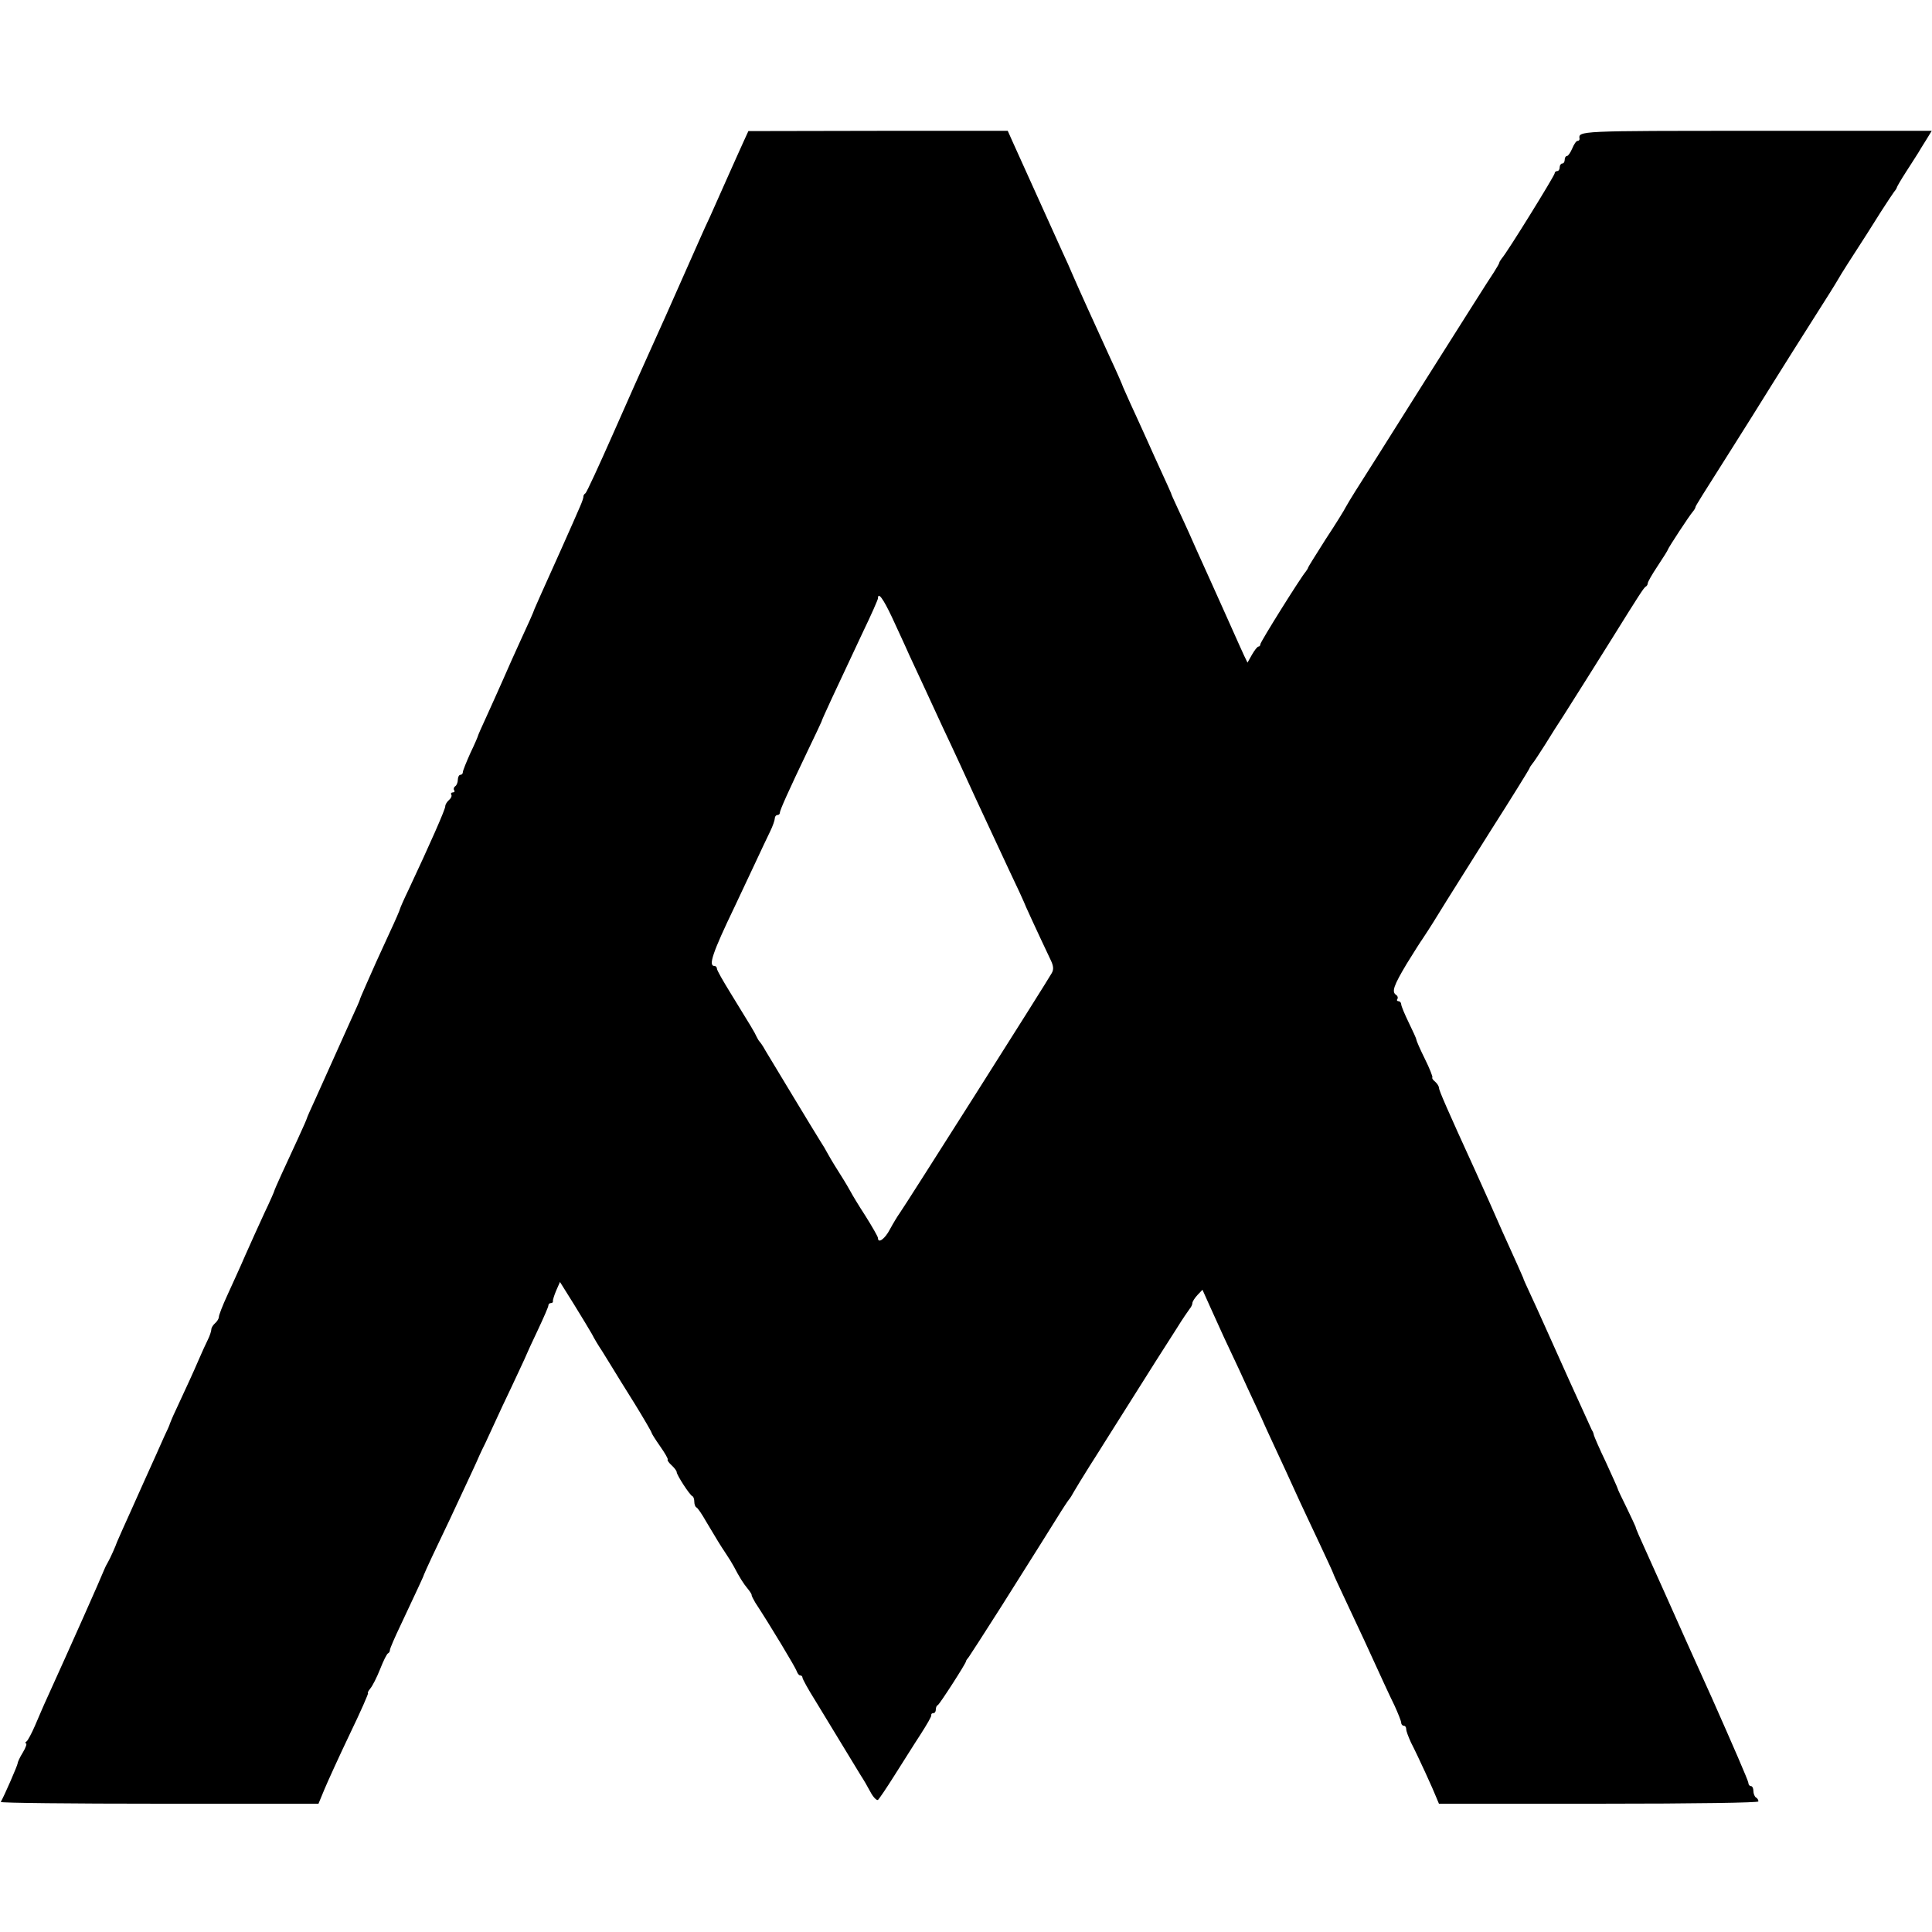 <?xml version="1.0" standalone="no"?>
<!DOCTYPE svg PUBLIC "-//W3C//DTD SVG 20010904//EN"
 "http://www.w3.org/TR/2001/REC-SVG-20010904/DTD/svg10.dtd">
<svg version="1.0" xmlns="http://www.w3.org/2000/svg"
 width="768pt" height="768pt" viewBox="0 0 768 768"
 preserveAspectRatio="xMidYMid meet">
<g transform="translate(0,768) scale(0.1,-0.1)"
fill="#000000" stroke="none">
<path d="M2958 7122 c-9 -20 -39 -86 -66 -147 -27 -60 -58 -130 -69 -155 -12
-25 -30 -65 -41 -90 -119 -269 -176 -397 -205 -460 -19 -41 -81 -181 -138
-310 -57 -129 -107 -238 -112 -241 -5 -3 -8 -9 -8 -13 1 -3 -5 -21 -13 -39
-15 -36 -127 -287 -159 -357 -11 -25 -21 -47 -22 -50 -4 -13 -26 -62 -58 -131
-19 -42 -50 -110 -67 -150 -18 -41 -48 -107 -66 -147 -19 -41 -34 -75 -34 -77
0 -2 -13 -33 -30 -68 -16 -36 -30 -70 -30 -76 0 -6 -4 -11 -10 -11 -5 0 -10
-9 -10 -19 0 -11 -5 -23 -10 -26 -6 -4 -8 -11 -5 -16 4 -5 1 -9 -5 -9 -6 0 -9
-4 -6 -9 3 -5 -1 -14 -9 -21 -8 -7 -15 -18 -15 -25 0 -13 -62 -153 -146 -332
-19 -39 -34 -74 -34 -76 0 -3 -18 -45 -41 -94 -22 -48 -46 -101 -54 -118 -7
-16 -25 -56 -39 -88 -14 -32 -26 -59 -26 -62 0 -2 -15 -36 -34 -77 -18 -40
-50 -111 -71 -158 -21 -47 -53 -118 -71 -158 -19 -41 -34 -75 -34 -77 0 -2
-16 -39 -36 -82 -20 -43 -49 -106 -65 -141 -16 -35 -29 -65 -29 -67 0 -2 -17
-41 -39 -87 -21 -45 -55 -121 -76 -168 -20 -47 -53 -118 -71 -158 -19 -41 -34
-80 -34 -87 0 -7 -7 -18 -15 -25 -8 -7 -15 -18 -15 -25 0 -6 -6 -25 -14 -41
-8 -16 -24 -51 -36 -79 -21 -49 -45 -101 -91 -200 -13 -27 -23 -52 -24 -55 0
-3 -10 -25 -22 -50 -11 -25 -48 -108 -83 -185 -34 -77 -72 -160 -83 -185 -11
-25 -21 -47 -22 -50 -4 -13 -28 -67 -36 -80 -5 -8 -12 -22 -15 -30 -15 -38
-133 -303 -227 -510 -14 -30 -35 -80 -48 -110 -13 -30 -28 -58 -33 -62 -6 -4
-7 -8 -3 -8 5 0 0 -16 -12 -36 -12 -19 -21 -39 -21 -44 0 -7 -53 -129 -67
-153 -2 -4 281 -7 630 -7 l633 0 24 58 c13 31 58 130 101 220 43 89 75 162 72
162 -3 0 1 8 9 18 8 9 26 44 39 77 13 33 27 62 32 63 4 2 7 8 7 13 0 6 20 52
44 102 59 126 90 191 91 197 1 3 16 37 34 75 19 39 49 104 69 145 19 41 51
109 70 150 19 41 36 77 37 80 1 3 16 37 35 75 18 39 48 104 67 145 20 41 49
104 66 140 17 36 31 67 32 70 1 3 20 45 43 93 23 49 42 92 42 98 0 5 4 9 10 9
5 0 9 3 8 8 -1 4 5 23 13 42 l15 34 55 -88 c30 -48 62 -102 72 -119 9 -18 27
-48 40 -67 12 -19 31 -50 42 -68 11 -18 50 -82 88 -142 37 -60 67 -112 67
-115 0 -3 15 -27 34 -54 19 -27 33 -51 30 -53 -2 -3 5 -13 16 -23 11 -10 20
-22 20 -27 0 -11 52 -92 63 -96 4 -2 7 -12 7 -22 0 -10 4 -20 8 -22 5 -1 23
-28 40 -58 43 -72 53 -89 77 -125 11 -16 25 -39 31 -50 24 -46 40 -71 56 -90
9 -11 16 -22 16 -25 -1 -3 6 -16 14 -30 61 -93 160 -258 165 -273 3 -9 9 -17
14 -17 5 0 9 -4 9 -9 0 -5 23 -47 52 -93 28 -46 76 -125 107 -176 31 -51 64
-105 73 -120 10 -15 27 -44 38 -65 11 -21 25 -35 30 -32 4 3 34 47 66 98 32
50 78 124 103 162 25 39 45 73 43 77 -1 5 3 8 8 8 6 0 10 6 10 14 0 8 3 16 8
18 7 3 112 166 112 174 0 3 5 10 11 17 5 7 64 98 130 202 66 105 132 210 148
235 16 25 48 77 72 115 24 39 46 72 49 75 3 3 12 17 20 32 8 14 35 58 60 98
25 39 52 82 60 95 25 40 161 255 205 325 23 36 60 94 83 130 22 36 46 70 51
77 6 7 11 17 11 23 0 6 9 20 20 32 l20 21 31 -69 c17 -38 41 -91 54 -119 13
-27 40 -86 61 -130 20 -44 50 -109 67 -145 17 -36 31 -67 32 -70 1 -3 16 -35
33 -72 31 -67 69 -148 110 -239 12 -25 46 -99 77 -164 30 -64 55 -118 55 -120
0 -2 22 -50 49 -107 26 -56 60 -128 74 -158 78 -170 96 -210 121 -261 14 -31
26 -61 26 -67 0 -7 5 -12 10 -12 6 0 10 -6 10 -14 0 -8 9 -31 19 -53 27 -52
90 -190 101 -219 l10 -24 635 0 c390 0 635 4 635 9 0 6 -4 13 -10 16 -5 3 -10
15 -10 26 0 10 -4 19 -10 19 -5 0 -10 6 -10 13 0 8 -65 157 -143 333 -79 175
-151 335 -159 354 -20 46 -55 122 -83 185 -53 117 -63 140 -63 145 -1 3 -17
38 -36 77 -20 40 -36 74 -36 77 0 2 -21 48 -46 103 -26 54 -47 103 -48 108 -1
6 -4 15 -8 20 -3 6 -44 96 -91 200 -94 209 -123 275 -158 350 -13 28 -24 52
-24 55 -1 3 -11 25 -22 50 -11 25 -39 86 -61 135 -38 87 -59 134 -107 240
-112 245 -145 321 -145 331 0 6 -7 17 -15 24 -9 7 -14 15 -11 17 2 2 -11 36
-30 74 -19 38 -34 73 -34 77 0 4 -14 34 -30 67 -16 33 -30 66 -30 73 0 6 -5
12 -11 12 -5 0 -8 4 -4 9 3 5 1 12 -5 16 -19 12 -10 37 42 124 29 47 57 91 61
96 4 6 34 51 65 102 31 51 125 199 207 330 83 130 152 242 154 247 2 6 8 15
13 21 5 5 27 39 50 75 22 36 55 88 73 115 29 46 160 253 195 310 104 167 125
200 132 203 4 2 8 8 8 13 0 6 18 37 40 70 22 33 40 62 40 64 0 5 87 138 100
152 6 7 10 15 10 18 1 5 22 39 152 244 37 58 105 167 151 241 46 74 122 194
167 265 46 72 88 139 94 150 6 11 24 40 40 65 71 110 96 149 134 210 23 36 46
70 51 77 6 7 11 15 11 17 0 3 17 32 37 63 21 32 42 66 48 75 5 9 20 33 32 52
l22 36 -699 0 c-708 0 -706 0 -701 -32 0 -5 -3 -8 -8 -8 -5 0 -14 -13 -21 -30
-7 -16 -16 -30 -21 -30 -5 0 -9 -7 -9 -15 0 -8 -4 -15 -10 -15 -5 0 -10 -7
-10 -15 0 -8 -4 -15 -10 -15 -5 0 -10 -4 -10 -9 0 -9 -189 -315 -210 -338 -5
-7 -10 -14 -10 -17 0 -3 -10 -20 -22 -39 -13 -18 -135 -212 -273 -430 -137
-218 -262 -416 -277 -439 -15 -24 -32 -52 -38 -63 -5 -11 -41 -69 -80 -128
-38 -60 -70 -111 -70 -113 0 -3 -5 -10 -10 -17 -20 -23 -180 -279 -180 -288 0
-5 -3 -9 -7 -9 -5 0 -16 -15 -26 -32 l-18 -32 -14 29 c-8 17 -28 62 -45 100
-17 39 -59 131 -92 205 -34 74 -71 158 -83 185 -13 28 -33 73 -46 100 -13 28
-24 52 -24 55 -2 5 -13 30 -68 150 -13 30 -34 75 -45 100 -11 25 -33 72 -48
105 -15 33 -28 62 -29 65 -4 12 -25 60 -53 120 -72 158 -116 254 -149 330 -8
19 -25 58 -38 85 -27 59 -167 369 -198 438 l-21 47 -515 0 -516 -1 -17 -37z
m587 -1894 c21 -46 53 -114 70 -153 31 -67 78 -167 132 -285 39 -82 96 -206
132 -285 43 -92 58 -125 130 -279 34 -71 61 -130 61 -131 0 -3 52 -116 107
-232 11 -23 12 -37 4 -51 -16 -30 -589 -934 -605 -955 -8 -11 -25 -39 -38 -63
-20 -39 -48 -59 -48 -35 0 5 -23 45 -50 88 -28 43 -53 85 -57 93 -4 8 -25 44
-48 80 -23 36 -44 72 -48 80 -4 8 -15 27 -25 42 -23 36 -197 325 -220 363 -9
17 -20 32 -23 35 -3 3 -8 12 -12 20 -7 16 -19 36 -104 174 -29 47 -53 89 -53
95 0 6 -4 11 -10 11 -25 0 -8 52 80 235 21 44 57 121 80 170 23 50 51 108 61
129 11 22 19 46 19 53 0 7 5 13 10 13 6 0 10 4 10 9 0 10 34 86 113 251 28 58
51 107 52 110 3 12 54 121 166 359 33 68 59 128 59 132 0 28 21 -1 55 -73z"/>
</g>
</svg>
